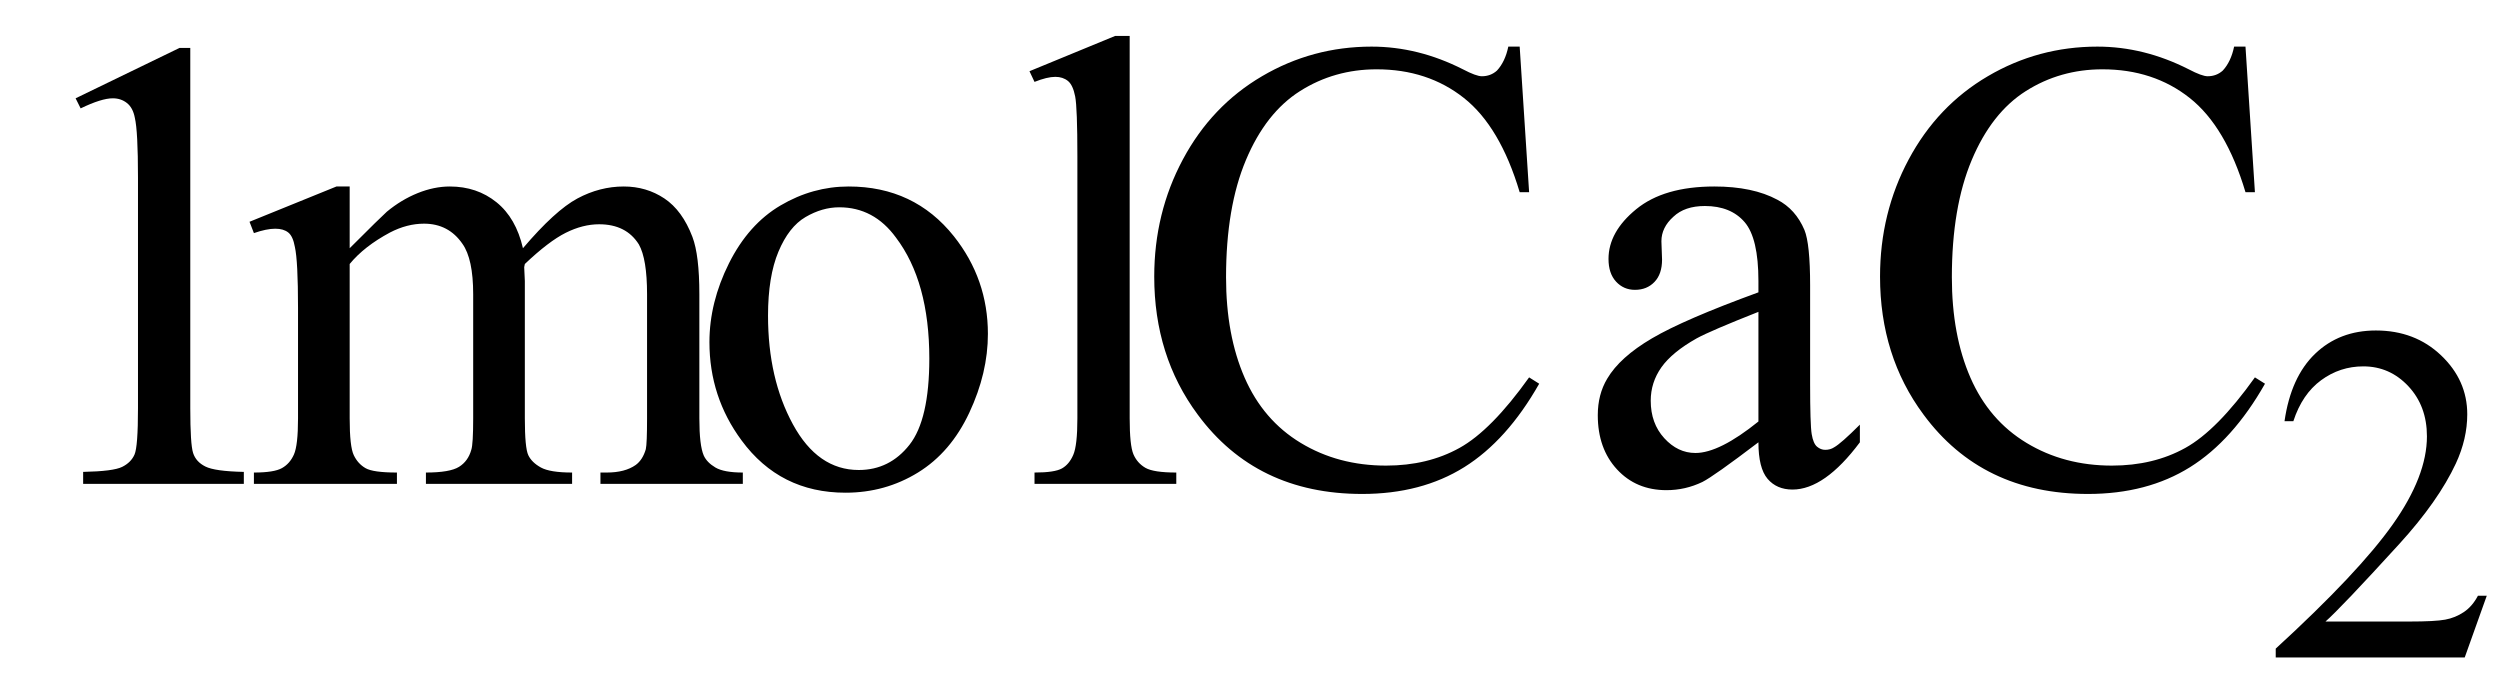 <svg xmlns="http://www.w3.org/2000/svg" xmlns:xlink="http://www.w3.org/1999/xlink" stroke-dasharray="none" shape-rendering="auto" font-family="'Dialog'" width="62" text-rendering="auto" fill-opacity="1" contentScriptType="text/ecmascript" color-interpolation="auto" color-rendering="auto" preserveAspectRatio="xMidYMid meet" font-size="12" fill="black" stroke="black" image-rendering="auto" stroke-miterlimit="10" zoomAndPan="magnify" version="1.0" stroke-linecap="square" stroke-linejoin="miter" contentStyleType="text/css" font-style="normal" height="17" stroke-width="1" stroke-dashoffset="0" font-weight="normal" stroke-opacity="1"><defs id="genericDefs"/><g><g text-rendering="optimizeLegibility" transform="translate(0,12)" color-rendering="optimizeQuality" color-interpolation="linearRGB" image-rendering="optimizeQuality"><path d="M1.875 -9.562 L4.453 -10.812 L4.719 -10.812 L4.719 -1.875 Q4.719 -0.984 4.789 -0.766 Q4.859 -0.547 5.094 -0.43 Q5.328 -0.312 6.047 -0.297 L6.047 0 L2.062 0 L2.062 -0.297 Q2.812 -0.312 3.031 -0.422 Q3.25 -0.531 3.336 -0.727 Q3.422 -0.922 3.422 -1.875 L3.422 -7.594 Q3.422 -8.75 3.344 -9.078 Q3.297 -9.328 3.148 -9.445 Q3 -9.562 2.797 -9.562 Q2.516 -9.562 2 -9.312 L1.875 -9.562 Z" stroke="none"/></g><g text-rendering="optimizeLegibility" transform="translate(6.047,12)" color-rendering="optimizeQuality" color-interpolation="linearRGB" image-rendering="optimizeQuality"><path d="M2.625 -5.844 Q3.406 -6.625 3.547 -6.75 Q3.906 -7.047 4.312 -7.211 Q4.719 -7.375 5.109 -7.375 Q5.781 -7.375 6.266 -6.984 Q6.75 -6.594 6.922 -5.844 Q7.719 -6.781 8.273 -7.078 Q8.828 -7.375 9.422 -7.375 Q9.984 -7.375 10.43 -7.078 Q10.875 -6.781 11.125 -6.125 Q11.297 -5.672 11.297 -4.703 L11.297 -1.625 Q11.297 -0.953 11.406 -0.703 Q11.484 -0.531 11.695 -0.406 Q11.906 -0.281 12.375 -0.281 L12.375 0 L8.844 0 L8.844 -0.281 L9 -0.281 Q9.453 -0.281 9.719 -0.469 Q9.891 -0.594 9.969 -0.859 Q10 -1 10 -1.625 L10 -4.703 Q10 -5.578 9.797 -5.938 Q9.484 -6.438 8.812 -6.438 Q8.406 -6.438 7.984 -6.227 Q7.562 -6.016 6.969 -5.453 L6.953 -5.375 L6.969 -5.031 L6.969 -1.625 Q6.969 -0.891 7.055 -0.711 Q7.141 -0.531 7.367 -0.406 Q7.594 -0.281 8.141 -0.281 L8.141 0 L4.516 0 L4.516 -0.281 Q5.109 -0.281 5.336 -0.422 Q5.562 -0.562 5.641 -0.844 Q5.688 -0.984 5.688 -1.625 L5.688 -4.703 Q5.688 -5.578 5.422 -5.953 Q5.078 -6.453 4.469 -6.453 Q4.047 -6.453 3.625 -6.234 Q2.984 -5.891 2.625 -5.453 L2.625 -1.625 Q2.625 -0.922 2.727 -0.711 Q2.828 -0.5 3.016 -0.391 Q3.203 -0.281 3.797 -0.281 L3.797 0 L0.25 0 L0.25 -0.281 Q0.75 -0.281 0.945 -0.391 Q1.141 -0.5 1.242 -0.727 Q1.344 -0.953 1.344 -1.625 L1.344 -4.359 Q1.344 -5.531 1.266 -5.875 Q1.219 -6.141 1.102 -6.234 Q0.984 -6.328 0.781 -6.328 Q0.562 -6.328 0.25 -6.219 L0.141 -6.5 L2.297 -7.375 L2.625 -7.375 L2.625 -5.844 ZM15 -7.375 Q16.625 -7.375 17.609 -6.141 Q18.453 -5.078 18.453 -3.719 Q18.453 -2.75 17.992 -1.766 Q17.531 -0.781 16.719 -0.281 Q15.906 0.219 14.922 0.219 Q13.297 0.219 12.344 -1.078 Q11.547 -2.156 11.547 -3.516 Q11.547 -4.5 12.031 -5.469 Q12.516 -6.438 13.312 -6.906 Q14.109 -7.375 15 -7.375 ZM14.766 -6.859 Q14.344 -6.859 13.93 -6.617 Q13.516 -6.375 13.258 -5.758 Q13 -5.141 13 -4.172 Q13 -2.609 13.617 -1.477 Q14.234 -0.344 15.25 -0.344 Q16.016 -0.344 16.508 -0.969 Q17 -1.594 17 -3.109 Q17 -5.016 16.172 -6.109 Q15.625 -6.859 14.766 -6.859 ZM21.969 -11.109 L21.969 -1.625 Q21.969 -0.953 22.062 -0.734 Q22.156 -0.516 22.359 -0.398 Q22.562 -0.281 23.125 -0.281 L23.125 0 L19.609 0 L19.609 -0.281 Q20.109 -0.281 20.289 -0.383 Q20.469 -0.484 20.57 -0.719 Q20.672 -0.953 20.672 -1.625 L20.672 -8.125 Q20.672 -9.328 20.617 -9.609 Q20.562 -9.891 20.438 -9.992 Q20.312 -10.094 20.125 -10.094 Q19.922 -10.094 19.609 -9.969 L19.484 -10.234 L21.609 -11.109 L21.969 -11.109 ZM31.641 -10.844 L31.875 -7.234 L31.641 -7.234 Q31.156 -8.859 30.258 -9.57 Q29.359 -10.281 28.094 -10.281 Q27.047 -10.281 26.195 -9.742 Q25.344 -9.203 24.852 -8.031 Q24.359 -6.859 24.359 -5.125 Q24.359 -3.688 24.82 -2.633 Q25.281 -1.578 26.211 -1.016 Q27.141 -0.453 28.328 -0.453 Q29.359 -0.453 30.148 -0.891 Q30.938 -1.328 31.875 -2.641 L32.125 -2.484 Q31.328 -1.078 30.266 -0.414 Q29.203 0.25 27.734 0.25 Q25.109 0.25 23.656 -1.719 Q22.578 -3.172 22.578 -5.141 Q22.578 -6.719 23.289 -8.047 Q24 -9.375 25.25 -10.109 Q26.5 -10.844 27.969 -10.844 Q29.125 -10.844 30.234 -10.281 Q30.562 -10.109 30.703 -10.109 Q30.922 -10.109 31.078 -10.25 Q31.281 -10.469 31.359 -10.844 L31.641 -10.844 ZM37.562 -1.031 Q36.453 -0.188 36.172 -0.047 Q35.75 0.156 35.281 0.156 Q34.531 0.156 34.055 -0.359 Q33.578 -0.875 33.578 -1.703 Q33.578 -2.219 33.812 -2.609 Q34.125 -3.141 34.922 -3.609 Q35.719 -4.078 37.562 -4.75 L37.562 -5.031 Q37.562 -6.094 37.219 -6.492 Q36.875 -6.891 36.234 -6.891 Q35.734 -6.891 35.453 -6.625 Q35.156 -6.359 35.156 -6.016 L35.172 -5.562 Q35.172 -5.203 34.984 -5.008 Q34.797 -4.812 34.5 -4.812 Q34.219 -4.812 34.031 -5.016 Q33.844 -5.219 33.844 -5.578 Q33.844 -6.25 34.531 -6.812 Q35.219 -7.375 36.469 -7.375 Q37.422 -7.375 38.031 -7.047 Q38.484 -6.812 38.703 -6.297 Q38.844 -5.953 38.844 -4.922 L38.844 -2.484 Q38.844 -1.469 38.883 -1.234 Q38.922 -1 39.016 -0.922 Q39.109 -0.844 39.219 -0.844 Q39.344 -0.844 39.438 -0.906 Q39.609 -1 40.078 -1.469 L40.078 -1.031 Q39.203 0.141 38.406 0.141 Q38.016 0.141 37.789 -0.125 Q37.562 -0.391 37.562 -1.031 ZM37.562 -1.547 L37.562 -4.266 Q36.375 -3.797 36.031 -3.609 Q35.422 -3.266 35.156 -2.891 Q34.891 -2.516 34.891 -2.062 Q34.891 -1.5 35.227 -1.133 Q35.562 -0.766 36 -0.766 Q36.594 -0.766 37.562 -1.547 ZM49.641 -10.844 L49.875 -7.234 L49.641 -7.234 Q49.156 -8.859 48.258 -9.57 Q47.359 -10.281 46.094 -10.281 Q45.047 -10.281 44.195 -9.742 Q43.344 -9.203 42.852 -8.031 Q42.359 -6.859 42.359 -5.125 Q42.359 -3.688 42.82 -2.633 Q43.281 -1.578 44.211 -1.016 Q45.141 -0.453 46.328 -0.453 Q47.359 -0.453 48.148 -0.891 Q48.938 -1.328 49.875 -2.641 L50.125 -2.484 Q49.328 -1.078 48.266 -0.414 Q47.203 0.25 45.734 0.25 Q43.109 0.25 41.656 -1.719 Q40.578 -3.172 40.578 -5.141 Q40.578 -6.719 41.289 -8.047 Q42 -9.375 43.25 -10.109 Q44.5 -10.844 45.969 -10.844 Q47.125 -10.844 48.234 -10.281 Q48.562 -10.109 48.703 -10.109 Q48.922 -10.109 49.078 -10.25 Q49.281 -10.469 49.359 -10.844 L49.641 -10.844 Z" stroke="none"/></g><g text-rendering="optimizeLegibility" transform="translate(56.172,16.305)" color-rendering="optimizeQuality" color-interpolation="linearRGB" image-rendering="optimizeQuality"><path d="M5.5 -1.531 L4.953 0 L0.266 0 L0.266 -0.219 Q2.328 -2.109 3.172 -3.305 Q4.016 -4.5 4.016 -5.484 Q4.016 -6.234 3.555 -6.727 Q3.094 -7.219 2.438 -7.219 Q1.859 -7.219 1.391 -6.875 Q0.922 -6.531 0.703 -5.859 L0.484 -5.859 Q0.641 -6.953 1.242 -7.531 Q1.844 -8.109 2.75 -8.109 Q3.719 -8.109 4.367 -7.492 Q5.016 -6.875 5.016 -6.031 Q5.016 -5.422 4.734 -4.812 Q4.297 -3.875 3.328 -2.812 Q1.875 -1.219 1.5 -0.891 L3.578 -0.891 Q4.219 -0.891 4.469 -0.938 Q4.719 -0.984 4.93 -1.125 Q5.141 -1.266 5.281 -1.531 L5.5 -1.531 Z" stroke="none"/></g></g></svg>